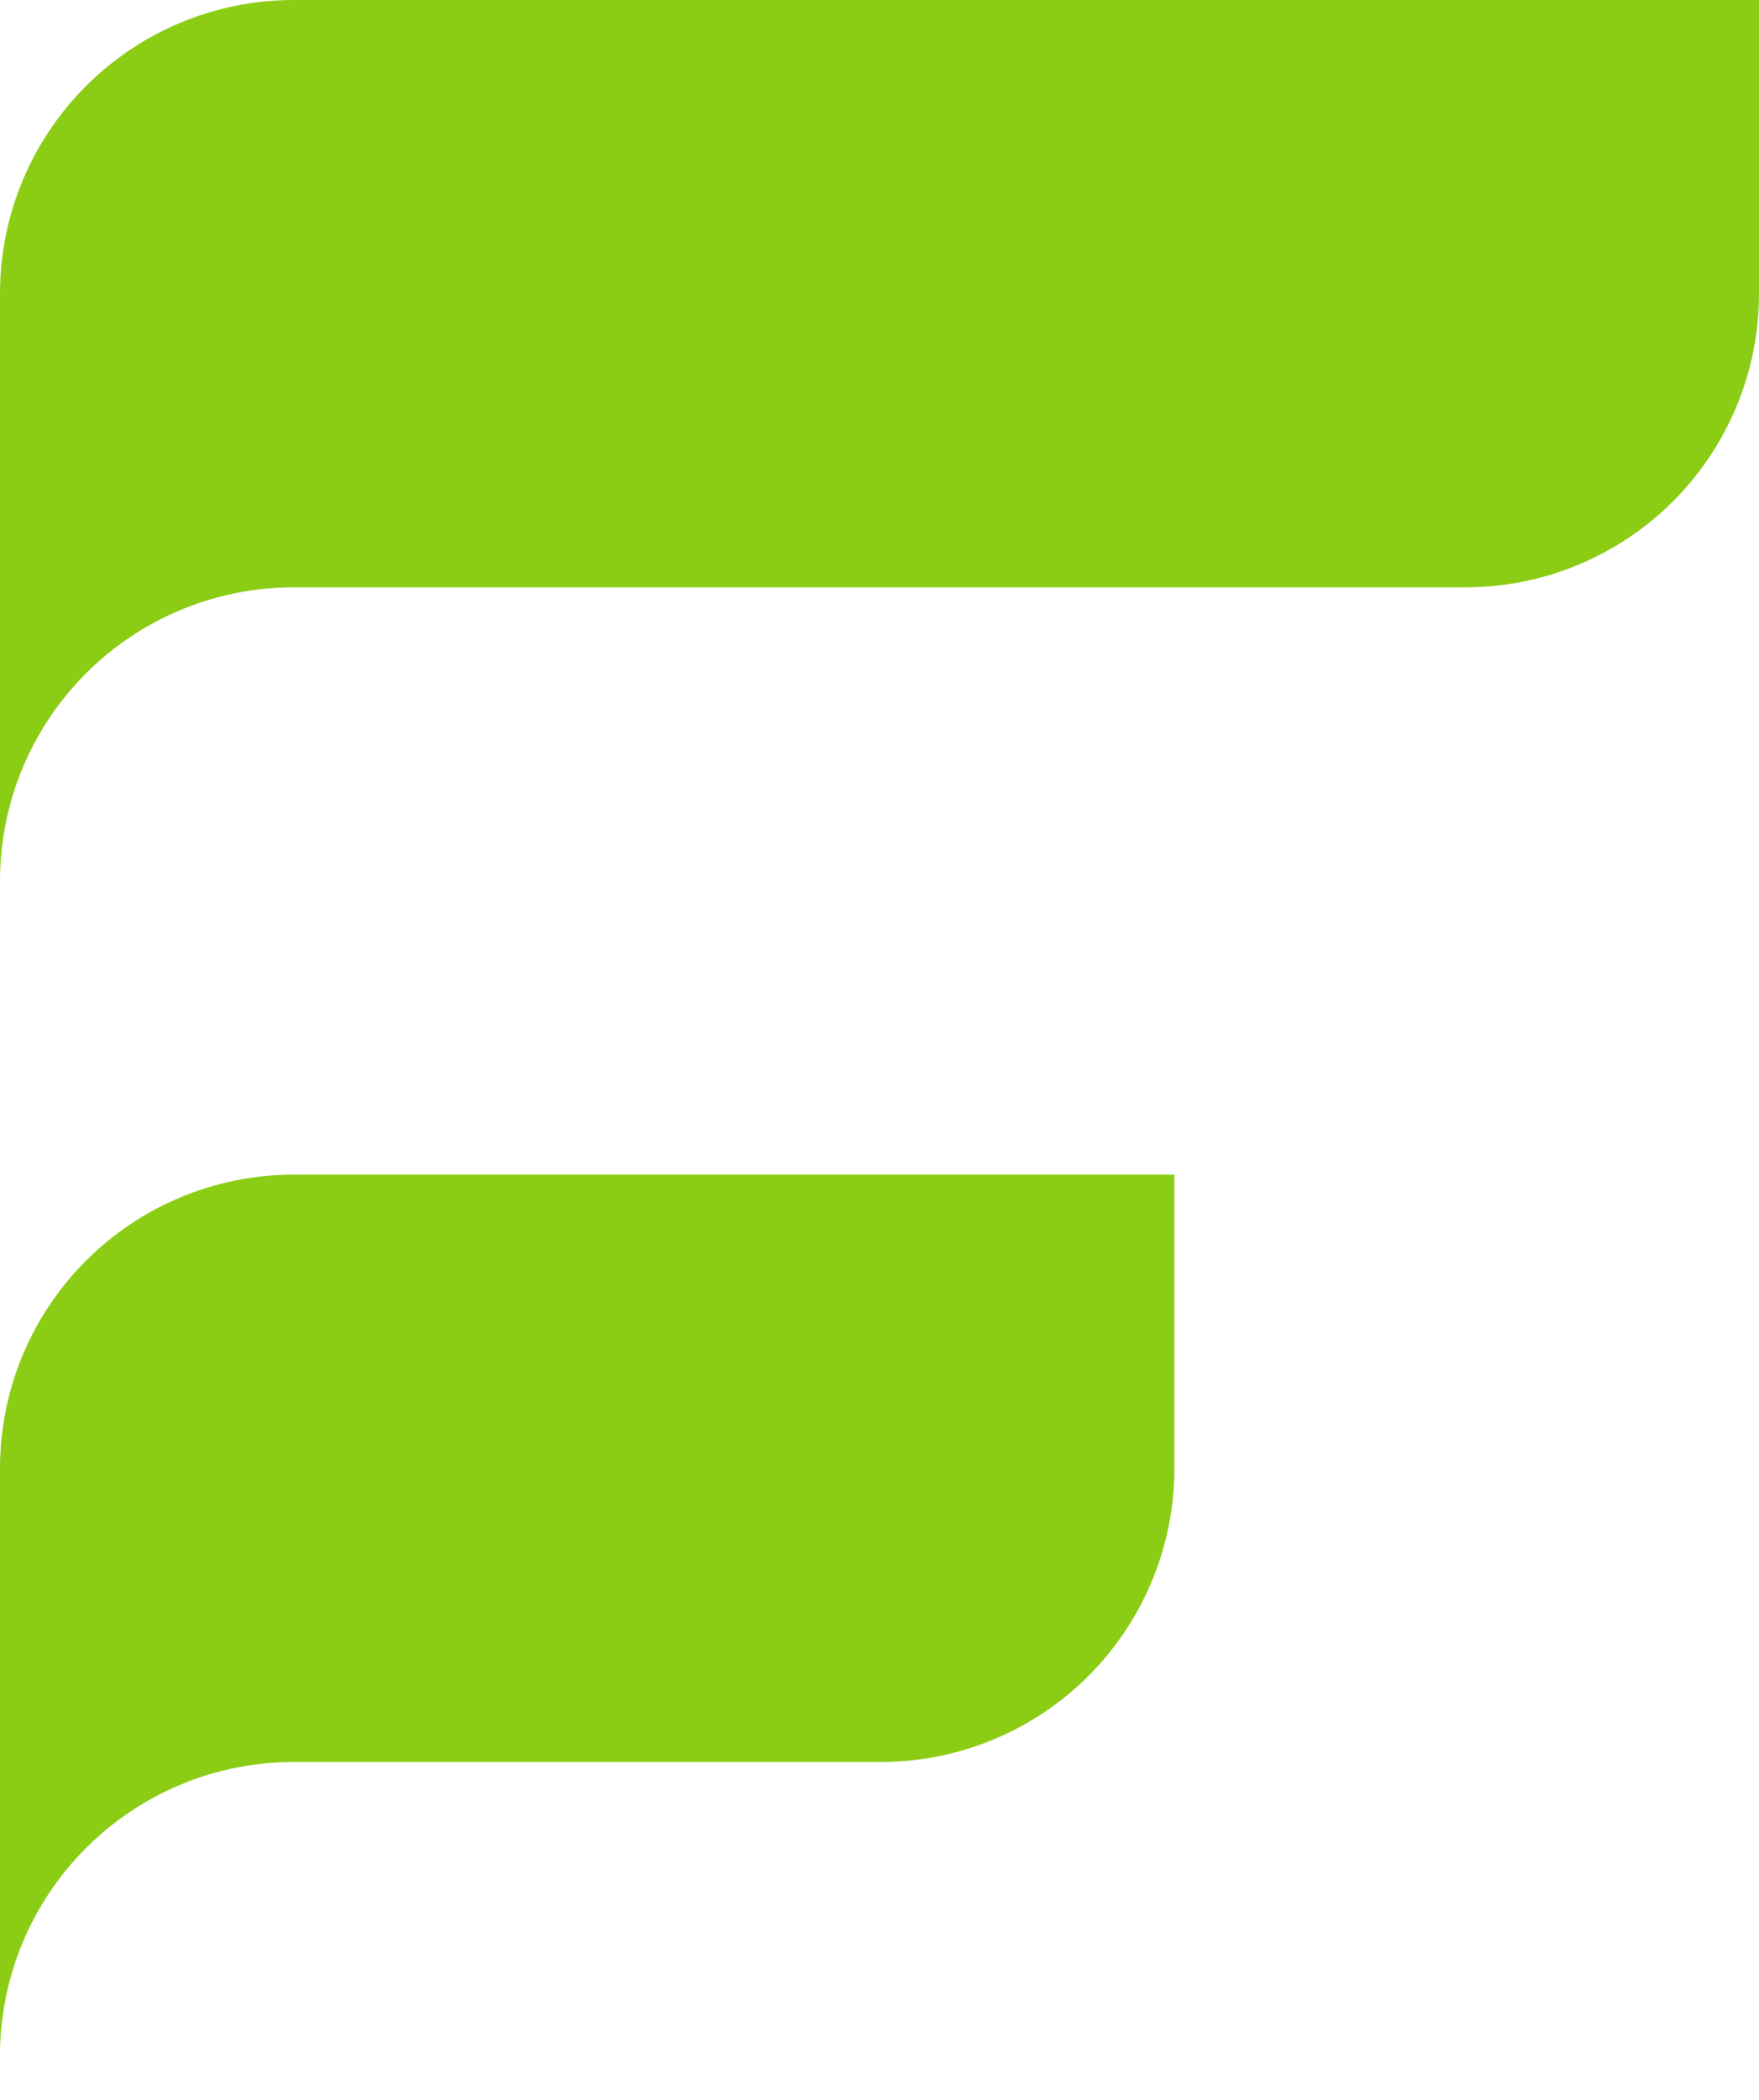 <svg width="31" height="37" viewBox="0 0 31 37" fill="none" xmlns="http://www.w3.org/2000/svg">
<path d="M20.697 20.697V25.872C20.697 27.244 20.152 28.56 19.182 29.53C18.211 30.501 16.895 31.046 15.523 31.046H5.174C3.802 31.046 2.486 31.591 1.516 32.562C0.545 33.532 0 34.848 0 36.22L0 25.872C0 24.499 0.545 23.183 1.516 22.213C2.486 21.242 3.802 20.697 5.174 20.697H20.697Z" fill="#8BCD15"/>
<path d="M31 0V5.174C31 6.547 30.455 7.863 29.485 8.833C28.514 9.804 27.198 10.349 25.826 10.349H5.174C3.802 10.349 2.486 10.894 1.516 11.864C0.545 12.835 0 14.151 0 15.523L0 5.174C0 3.802 0.545 2.486 1.516 1.516C2.486 0.545 3.802 0 5.174 0L31 0Z" fill="#8BCD15"/>
</svg>

